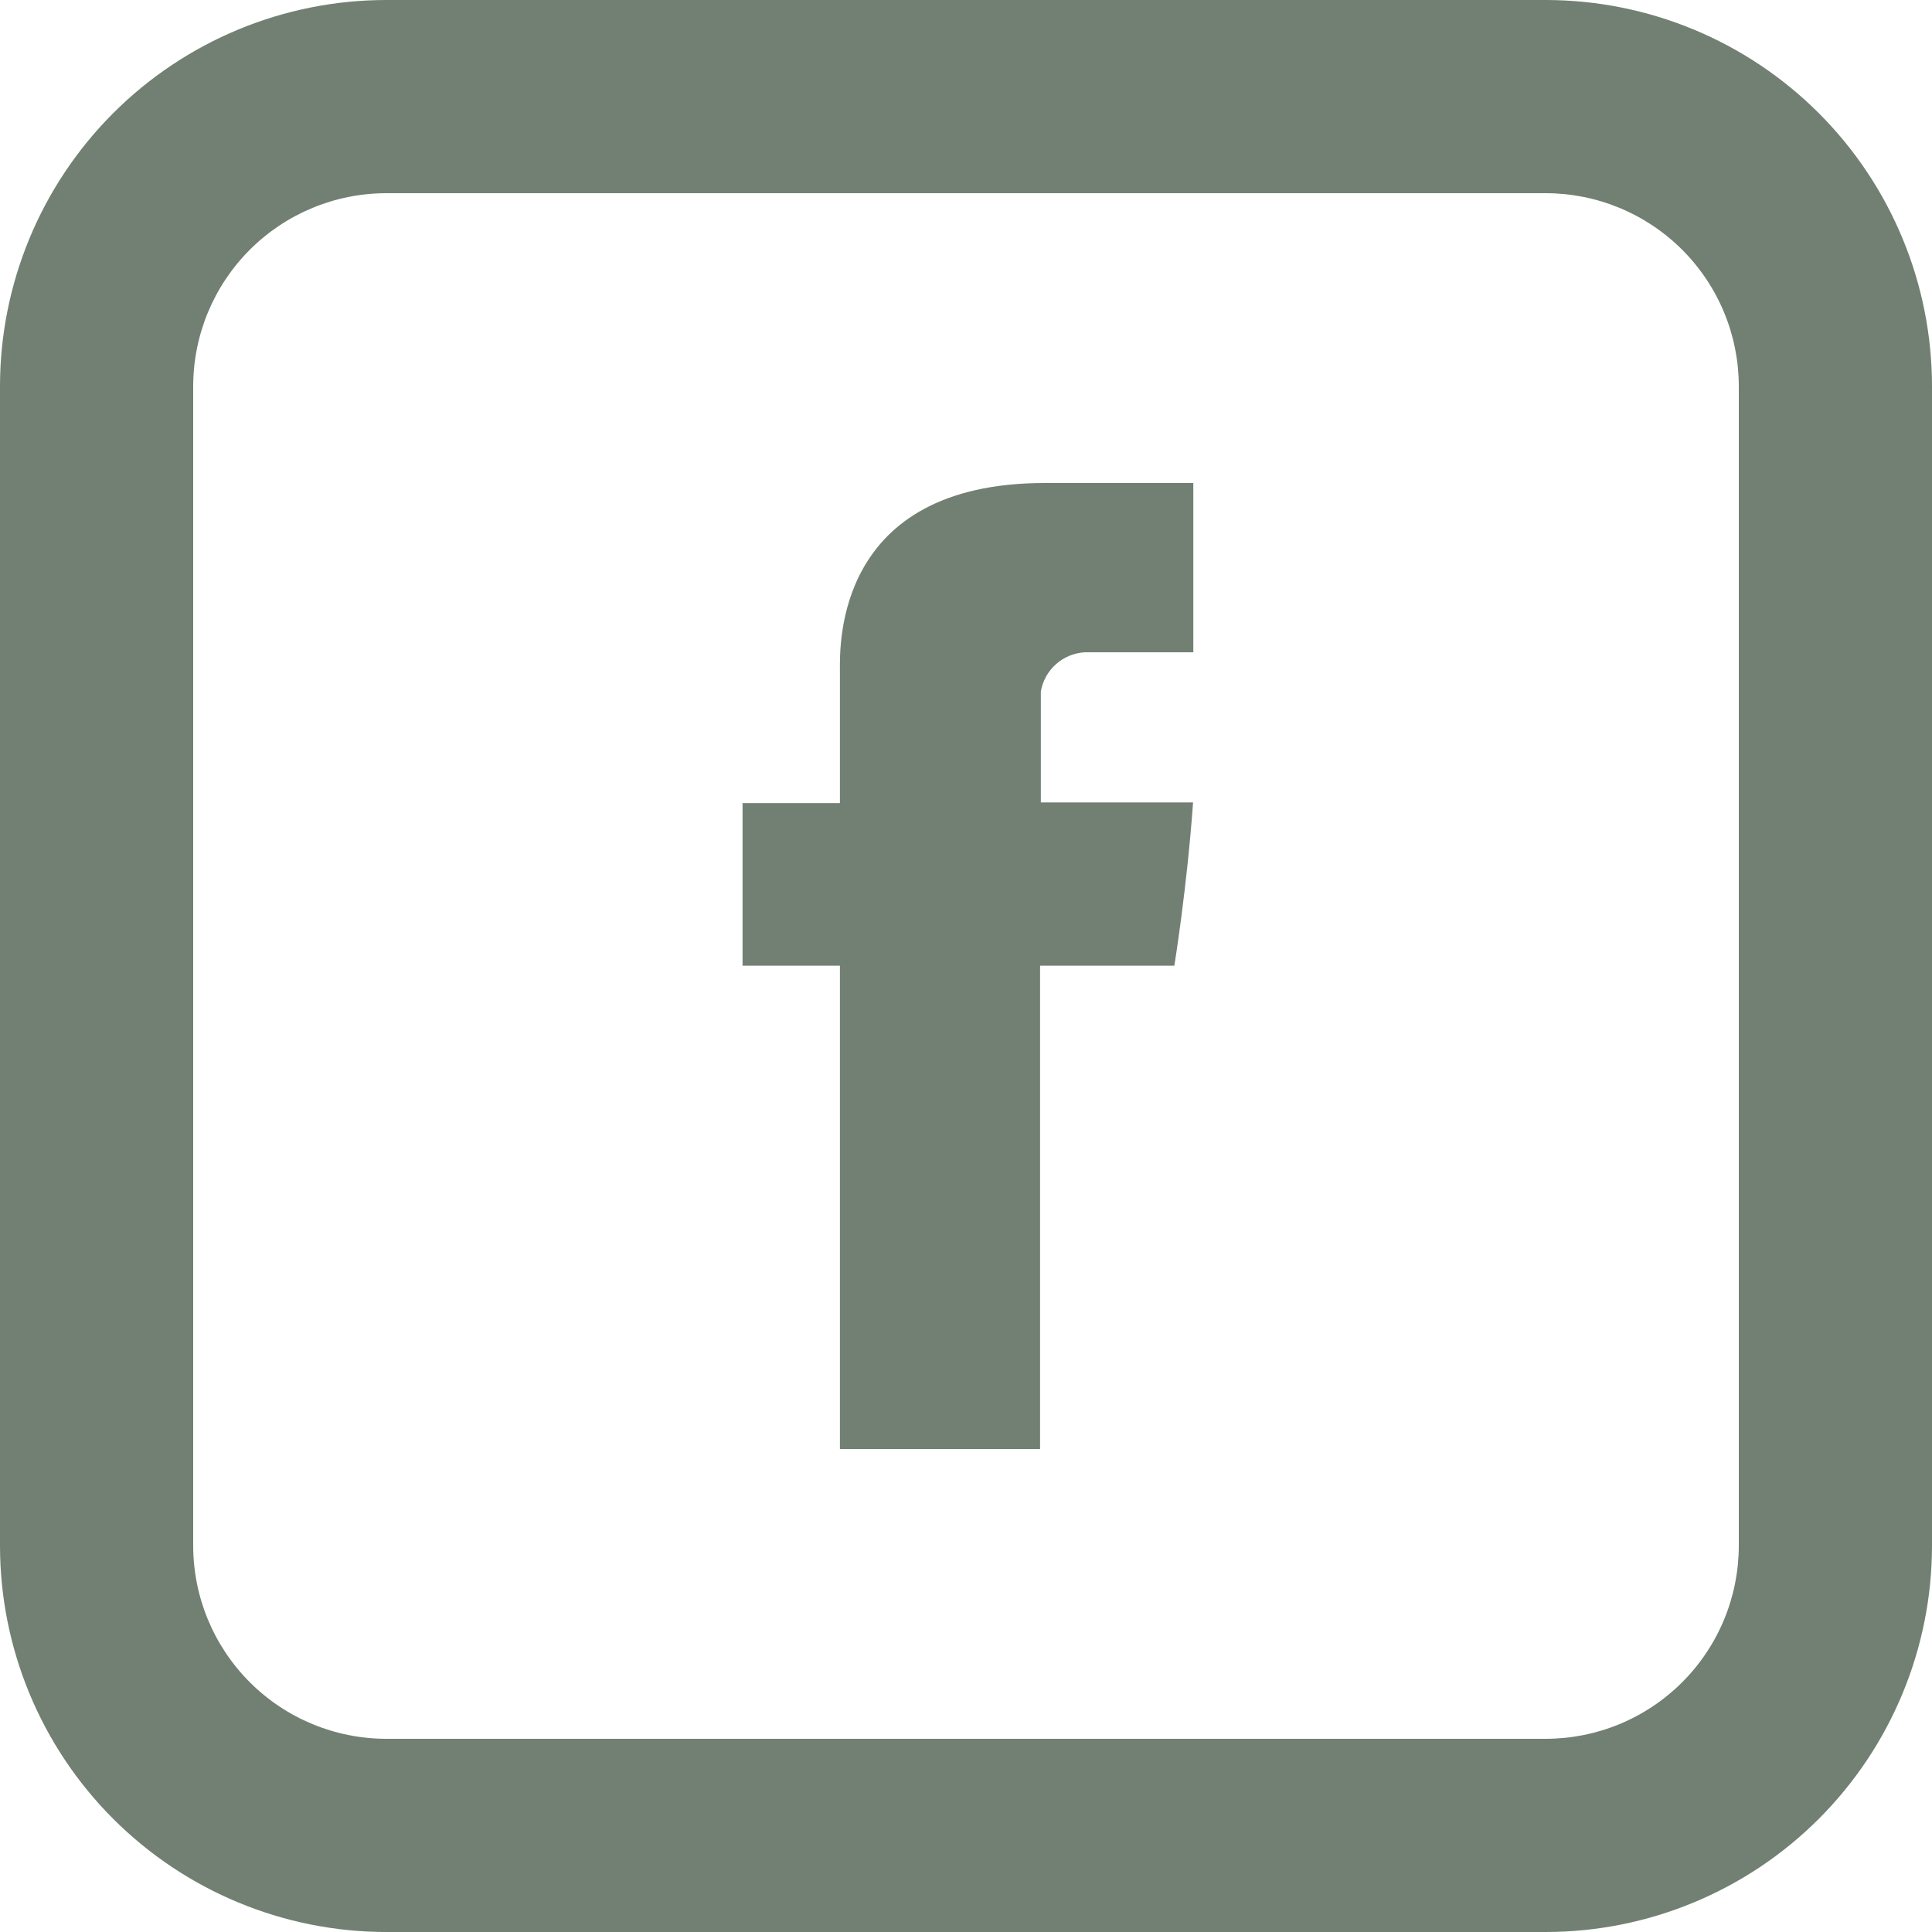 <svg width="38" height="38" viewBox="0 0 38 38" fill="none" xmlns="http://www.w3.org/2000/svg">
<g clip-path="url(#clip0_184_216)">
<path d="M16.52 13.18V15.796H14.605V18.994H16.52V28.5H20.457V18.994H23.098C23.098 18.994 23.347 17.461 23.466 15.783H20.472V13.598C20.508 13.393 20.612 13.205 20.767 13.066C20.922 12.927 21.12 12.844 21.328 12.83H23.471V9.5H20.551C16.423 9.5 16.52 12.702 16.52 13.18Z" fill="#718072"/>
<path d="M7.6 3.8C6.592 3.8 5.626 4.2 4.913 4.913C4.2 5.626 3.8 6.592 3.8 7.6V30.4C3.8 31.408 4.2 32.374 4.913 33.087C5.626 33.8 6.592 34.2 7.6 34.2H30.4C30.899 34.2 31.393 34.102 31.854 33.911C32.315 33.72 32.734 33.44 33.087 33.087C33.44 32.734 33.72 32.315 33.911 31.854C34.102 31.393 34.2 30.899 34.2 30.4V7.6C34.2 7.101 34.102 6.607 33.911 6.146C33.72 5.685 33.44 5.266 33.087 4.913C32.734 4.56 32.315 4.28 31.854 4.089C31.393 3.898 30.899 3.8 30.4 3.8H7.6ZM7.6 0H30.4C32.415 0 34.349 0.801 35.774 2.226C37.199 3.651 38 5.585 38 7.6V30.4C38 32.415 37.199 34.349 35.774 35.774C34.349 37.199 32.415 38 30.4 38H7.6C5.585 38 3.651 37.199 2.226 35.774C0.801 34.349 0 32.415 0 30.4L0 7.6C0 5.585 0.801 3.651 2.226 2.226C3.651 0.801 5.585 0 7.6 0V0Z" fill="#718072"/>
</g>
<defs>
<clipPath id="clip0_184_216">
<rect width="38" height="38" fill="white"/>
</clipPath>
</defs>
</svg>
